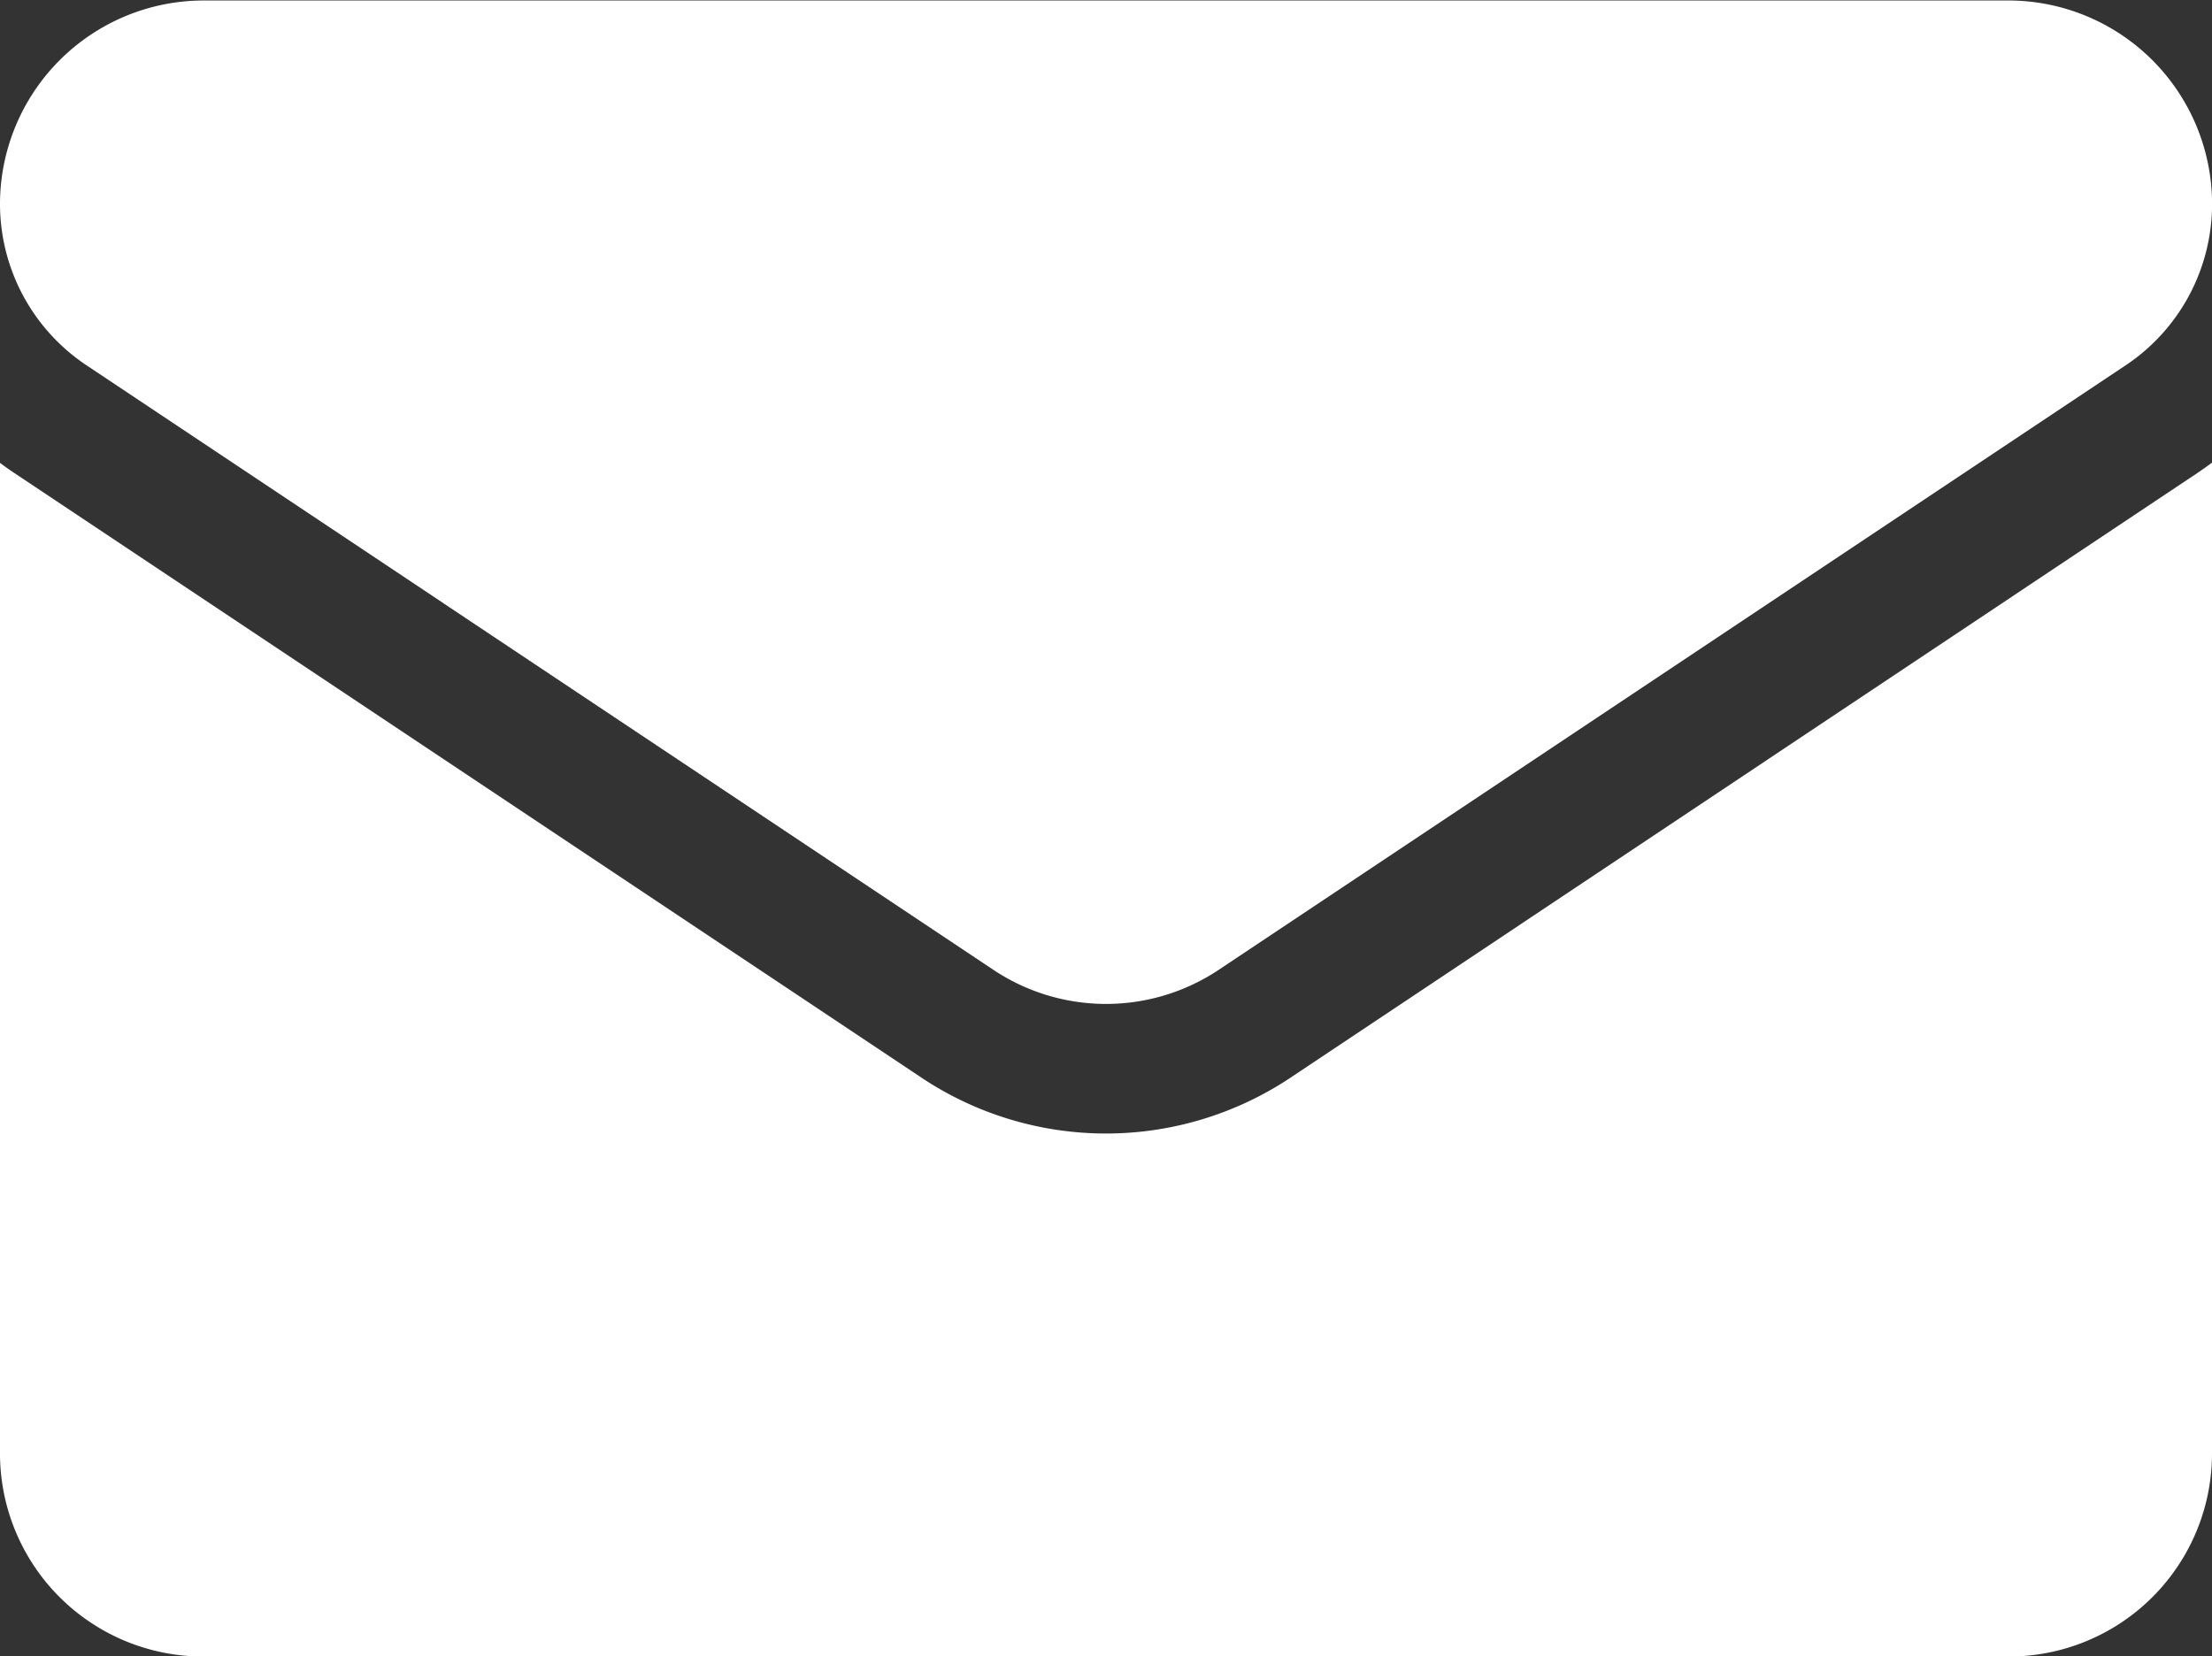 <svg xmlns="http://www.w3.org/2000/svg" width="27.219" height="20.386" viewBox="0 0 27.219 20.386">
  <rect x="0" y="0" width="27.219" height="20.386" fill="#333333" stroke="none"/>
  <g id="email_2_" data-name="email (2)" transform="translate(0 -64.266)">
    <path id="Path_109" data-name="Path 109" d="M15.884,178.967a4.094,4.094,0,0,1-4.549,0L.181,171.531c-.062-.041-.122-.084-.181-.128v12.185a2.5,2.5,0,0,0,2.506,2.506H24.713a2.5,2.5,0,0,0,2.506-2.506V171.4c-.059.044-.12.087-.182.129Z" transform="translate(0 -101.44)" fill="#fff"/>
    <path id="Path_110" data-name="Path 110" d="M1.066,68.763,12.22,76.2a2.5,2.5,0,0,0,2.78,0l11.154-7.436a2.388,2.388,0,0,0,1.066-1.992,2.508,2.508,0,0,0-2.5-2.5H2.5A2.508,2.508,0,0,0,0,66.772a2.388,2.388,0,0,0,1.066,1.991Z" fill="#fff"/>
  </g>
</svg>
